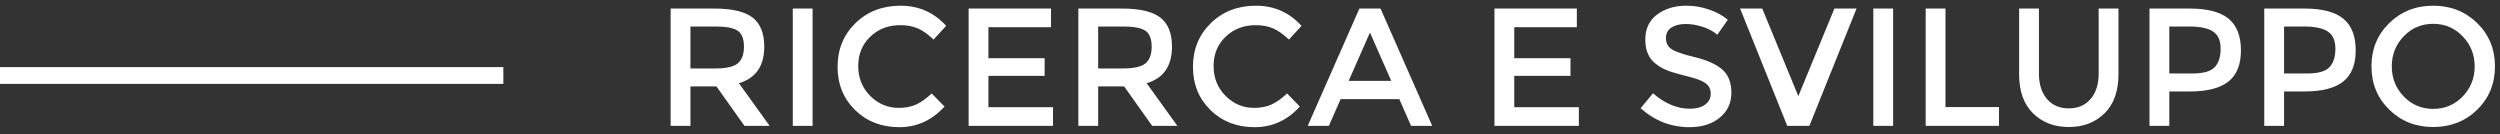 <?xml version="1.0" encoding="UTF-8"?>
<svg width="298px" height="16px" viewBox="0 0 298 16" version="1.1" xmlns="http://www.w3.org/2000/svg" xmlns:xlink="http://www.w3.org/1999/xlink">
    <rect x="0" y="0" width="298" height="16" fill="#333333" stroke="none"/>
    <!-- Generator: Sketch 55.2 (78181) - https://sketchapp.com -->
    
    <desc>Created with Sketch.</desc>
    <g id="Page-1" stroke="none" stroke-width="1" fill="none" fill-rule="evenodd">
        <g id="Artboard" transform="translate(-867, -872)" fill="#FFFFFF">
            <g id="Group" transform="translate(867, 872.68)">
                <path d="M91.1,4.88 C91.1,7.187 90.093,8.64 88.08,9.24 L91.74,14.32 L88.74,14.32 L85.4,9.62 L82.3,9.62 L82.3,14.32 L79.94,14.32 L79.94,0.34 L85.14,0.34 C87.273,0.34 88.8,0.7 89.72,1.42 C90.64,2.14 91.1,3.293 91.1,4.88 Z M85.24,7.48 C86.573,7.48 87.48,7.273 87.96,6.86 C88.44,6.447 88.68,5.783 88.68,4.87 C88.68,3.957 88.433,3.33 87.94,2.99 C87.447,2.65 86.567,2.48 85.3,2.48 L82.3,2.48 L82.3,7.48 L85.24,7.48 Z M94.5,0.34 L96.86,0.34 L96.86,14.32 L94.5,14.32 L94.5,0.34 Z M107.12,12.18 C107.933,12.18 108.633,12.043 109.22,11.77 C109.807,11.497 110.42,11.06 111.06,10.46 L112.58,12.02 C111.1,13.66 109.303,14.48 107.19,14.48 C105.077,14.48 103.323,13.8 101.93,12.44 C100.537,11.08 99.84,9.36 99.84,7.28 C99.84,5.2 100.55,3.467 101.97,2.08 C103.39,0.693 105.183,-2.27373675e-13 107.35,-2.27373675e-13 C109.517,-2.27373675e-13 111.327,0.8 112.78,2.4 L111.28,4.04 C110.613,3.4 109.983,2.953 109.39,2.7 C108.797,2.447 108.1,2.32 107.3,2.32 C105.887,2.32 104.7,2.777 103.74,3.69 C102.78,4.603 102.3,5.77 102.3,7.19 C102.3,8.61 102.777,9.797 103.73,10.75 C104.683,11.703 105.813,12.18 107.12,12.18 Z M125.28,0.34 L125.28,2.56 L117.82,2.56 L117.82,6.26 L124.52,6.26 L124.52,8.36 L117.82,8.36 L117.82,12.1 L125.52,12.1 L125.52,14.32 L115.46,14.32 L115.46,0.34 L125.28,0.34 Z M139.7,4.88 C139.7,7.187 138.693,8.64 136.68,9.24 L140.34,14.32 L137.34,14.32 L134,9.62 L130.9,9.62 L130.9,14.32 L128.54,14.32 L128.54,0.34 L133.74,0.34 C135.873,0.34 137.4,0.7 138.32,1.42 C139.24,2.14 139.7,3.293 139.7,4.88 Z M133.84,7.48 C135.173,7.48 136.08,7.273 136.56,6.86 C137.04,6.447 137.28,5.783 137.28,4.87 C137.28,3.957 137.033,3.33 136.54,2.99 C136.047,2.65 135.167,2.48 133.9,2.48 L130.9,2.48 L130.9,7.48 L133.84,7.48 Z M149.48,12.18 C150.293,12.18 150.993,12.043 151.58,11.77 C152.167,11.497 152.78,11.06 153.42,10.46 L154.94,12.02 C153.46,13.66 151.663,14.48 149.55,14.48 C147.437,14.48 145.683,13.8 144.29,12.44 C142.897,11.08 142.2,9.36 142.2,7.28 C142.2,5.2 142.91,3.467 144.33,2.08 C145.75,0.693 147.543,-2.27373675e-13 149.71,-2.27373675e-13 C151.877,-2.27373675e-13 153.687,0.8 155.14,2.4 L153.64,4.04 C152.973,3.4 152.343,2.953 151.75,2.7 C151.157,2.447 150.46,2.32 149.66,2.32 C148.247,2.32 147.06,2.777 146.1,3.69 C145.14,4.603 144.66,5.77 144.66,7.19 C144.66,8.61 145.137,9.797 146.09,10.75 C147.043,11.703 148.173,12.18 149.48,12.18 Z M159.8,11.14 L158.4,14.32 L155.88,14.32 L162.04,0.34 L164.56,0.34 L170.72,14.32 L168.2,14.32 L166.8,11.14 L159.8,11.14 Z M165.84,8.96 L163.3,3.2 L160.76,8.96 L165.84,8.96 Z M187.96,0.34 L187.96,2.56 L180.5,2.56 L180.5,6.26 L187.2,6.26 L187.2,8.36 L180.5,8.36 L180.5,12.1 L188.2,12.1 L188.2,14.32 L178.14,14.32 L178.14,0.34 L187.96,0.34 Z M200.92,2.18 C200.24,2.18 199.68,2.32 199.24,2.6 C198.8,2.88 198.58,3.303 198.58,3.87 C198.58,4.437 198.8,4.87 199.24,5.17 C199.68,5.47 200.617,5.793 202.05,6.14 C203.483,6.487 204.563,6.973 205.29,7.6 C206.017,8.227 206.38,9.15 206.38,10.37 C206.38,11.59 205.92,12.58 205,13.34 C204.08,14.1 202.873,14.48 201.38,14.48 C199.193,14.48 197.253,13.727 195.56,12.22 L197.04,10.44 C198.453,11.667 199.92,12.28 201.44,12.28 C202.2,12.28 202.803,12.117 203.25,11.79 C203.697,11.463 203.92,11.03 203.92,10.49 C203.92,9.95 203.71,9.53 203.29,9.23 C202.87,8.93 202.147,8.657 201.12,8.41 C200.093,8.163 199.313,7.937 198.78,7.73 C198.247,7.523 197.773,7.253 197.36,6.92 C196.533,6.293 196.12,5.333 196.12,4.04 C196.12,2.747 196.59,1.75 197.53,1.05 C198.47,0.35 199.633,-2.27373675e-13 201.02,-2.27373675e-13 C201.913,-2.27373675e-13 202.8,0.147 203.68,0.44 C204.56,0.733 205.32,1.147 205.96,1.68 L204.7,3.46 C204.287,3.087 203.727,2.78 203.02,2.54 C202.313,2.3 201.613,2.18 200.92,2.18 Z M215.68,14.32 L213.04,14.32 L207.42,0.34 L210.06,0.34 L214.36,10.78 L218.66,0.34 L221.3,0.34 L215.68,14.32 Z M223.3,0.34 L225.66,0.34 L225.66,14.32 L223.3,14.32 L223.3,0.34 Z M229.54,14.32 L229.54,0.34 L231.9,0.34 L231.9,12.08 L238.28,12.08 L238.28,14.32 L229.54,14.32 Z M244,11.12 C244.64,11.867 245.507,12.24 246.6,12.24 C247.693,12.24 248.56,11.867 249.2,11.12 C249.84,10.373 250.16,9.36 250.16,8.08 L250.16,0.34 L252.52,0.34 L252.52,8.18 C252.52,10.193 251.967,11.743 250.86,12.83 C249.753,13.917 248.333,14.46 246.6,14.46 C244.867,14.46 243.447,13.917 242.34,12.83 C241.233,11.743 240.68,10.193 240.68,8.18 L240.68,0.34 L243.04,0.34 L243.04,8.08 C243.04,9.36 243.36,10.373 244,11.12 Z M261.02,0.34 C263.14,0.34 264.687,0.747 265.66,1.56 C266.633,2.373 267.12,3.627 267.12,5.32 C267.12,7.013 266.623,8.253 265.63,9.04 C264.637,9.827 263.113,10.22 261.06,10.22 L258.58,10.22 L258.58,14.32 L256.22,14.32 L256.22,0.34 L261.02,0.34 Z M261.32,8.08 C262.627,8.08 263.517,7.83 263.99,7.33 C264.463,6.83 264.7,6.097 264.7,5.13 C264.7,4.163 264.4,3.48 263.8,3.08 C263.2,2.68 262.26,2.48 260.98,2.48 L258.58,2.48 L258.58,8.08 L261.32,8.08 Z M274.7,0.34 C276.82,0.34 278.367,0.747 279.34,1.56 C280.313,2.373 280.8,3.627 280.8,5.32 C280.8,7.013 280.303,8.253 279.31,9.04 C278.317,9.827 276.793,10.22 274.74,10.22 L272.26,10.22 L272.26,14.32 L269.9,14.32 L269.9,0.34 L274.7,0.34 Z M275,8.08 C276.307,8.08 277.197,7.83 277.67,7.33 C278.143,6.83 278.38,6.097 278.38,5.13 C278.38,4.163 278.08,3.48 277.48,3.08 C276.88,2.68 275.94,2.48 274.66,2.48 L272.26,2.48 L272.26,8.08 L275,8.08 Z M293.54,3.64 C292.593,2.653 291.427,2.16 290.04,2.16 C288.653,2.16 287.483,2.653 286.53,3.64 C285.577,4.627 285.1,5.823 285.1,7.23 C285.1,8.637 285.577,9.833 286.53,10.82 C287.483,11.807 288.653,12.3 290.04,12.3 C291.427,12.3 292.597,11.807 293.55,10.82 C294.503,9.833 294.98,8.637 294.98,7.23 C294.98,5.823 294.5,4.627 293.54,3.64 Z M295.28,12.4 C293.867,13.773 292.12,14.46 290.04,14.46 C287.96,14.46 286.213,13.77 284.8,12.39 C283.387,11.01 282.68,9.29 282.68,7.23 C282.68,5.17 283.387,3.45 284.8,2.07 C286.213,0.69 287.96,-2.27373675e-13 290.04,-2.27373675e-13 C292.12,-2.27373675e-13 293.867,0.69 295.28,2.07 C296.693,3.45 297.4,5.17 297.4,7.23 C297.4,9.29 296.693,11.013 295.28,12.4 Z" id="RICERCAESVILUPPO" fill-rule="nonzero"></path>
                <rect id="Rectangle-17-Copy-2" x="0" y="7.32" width="60" height="2"></rect>
            </g>
        </g>
    </g>
</svg>